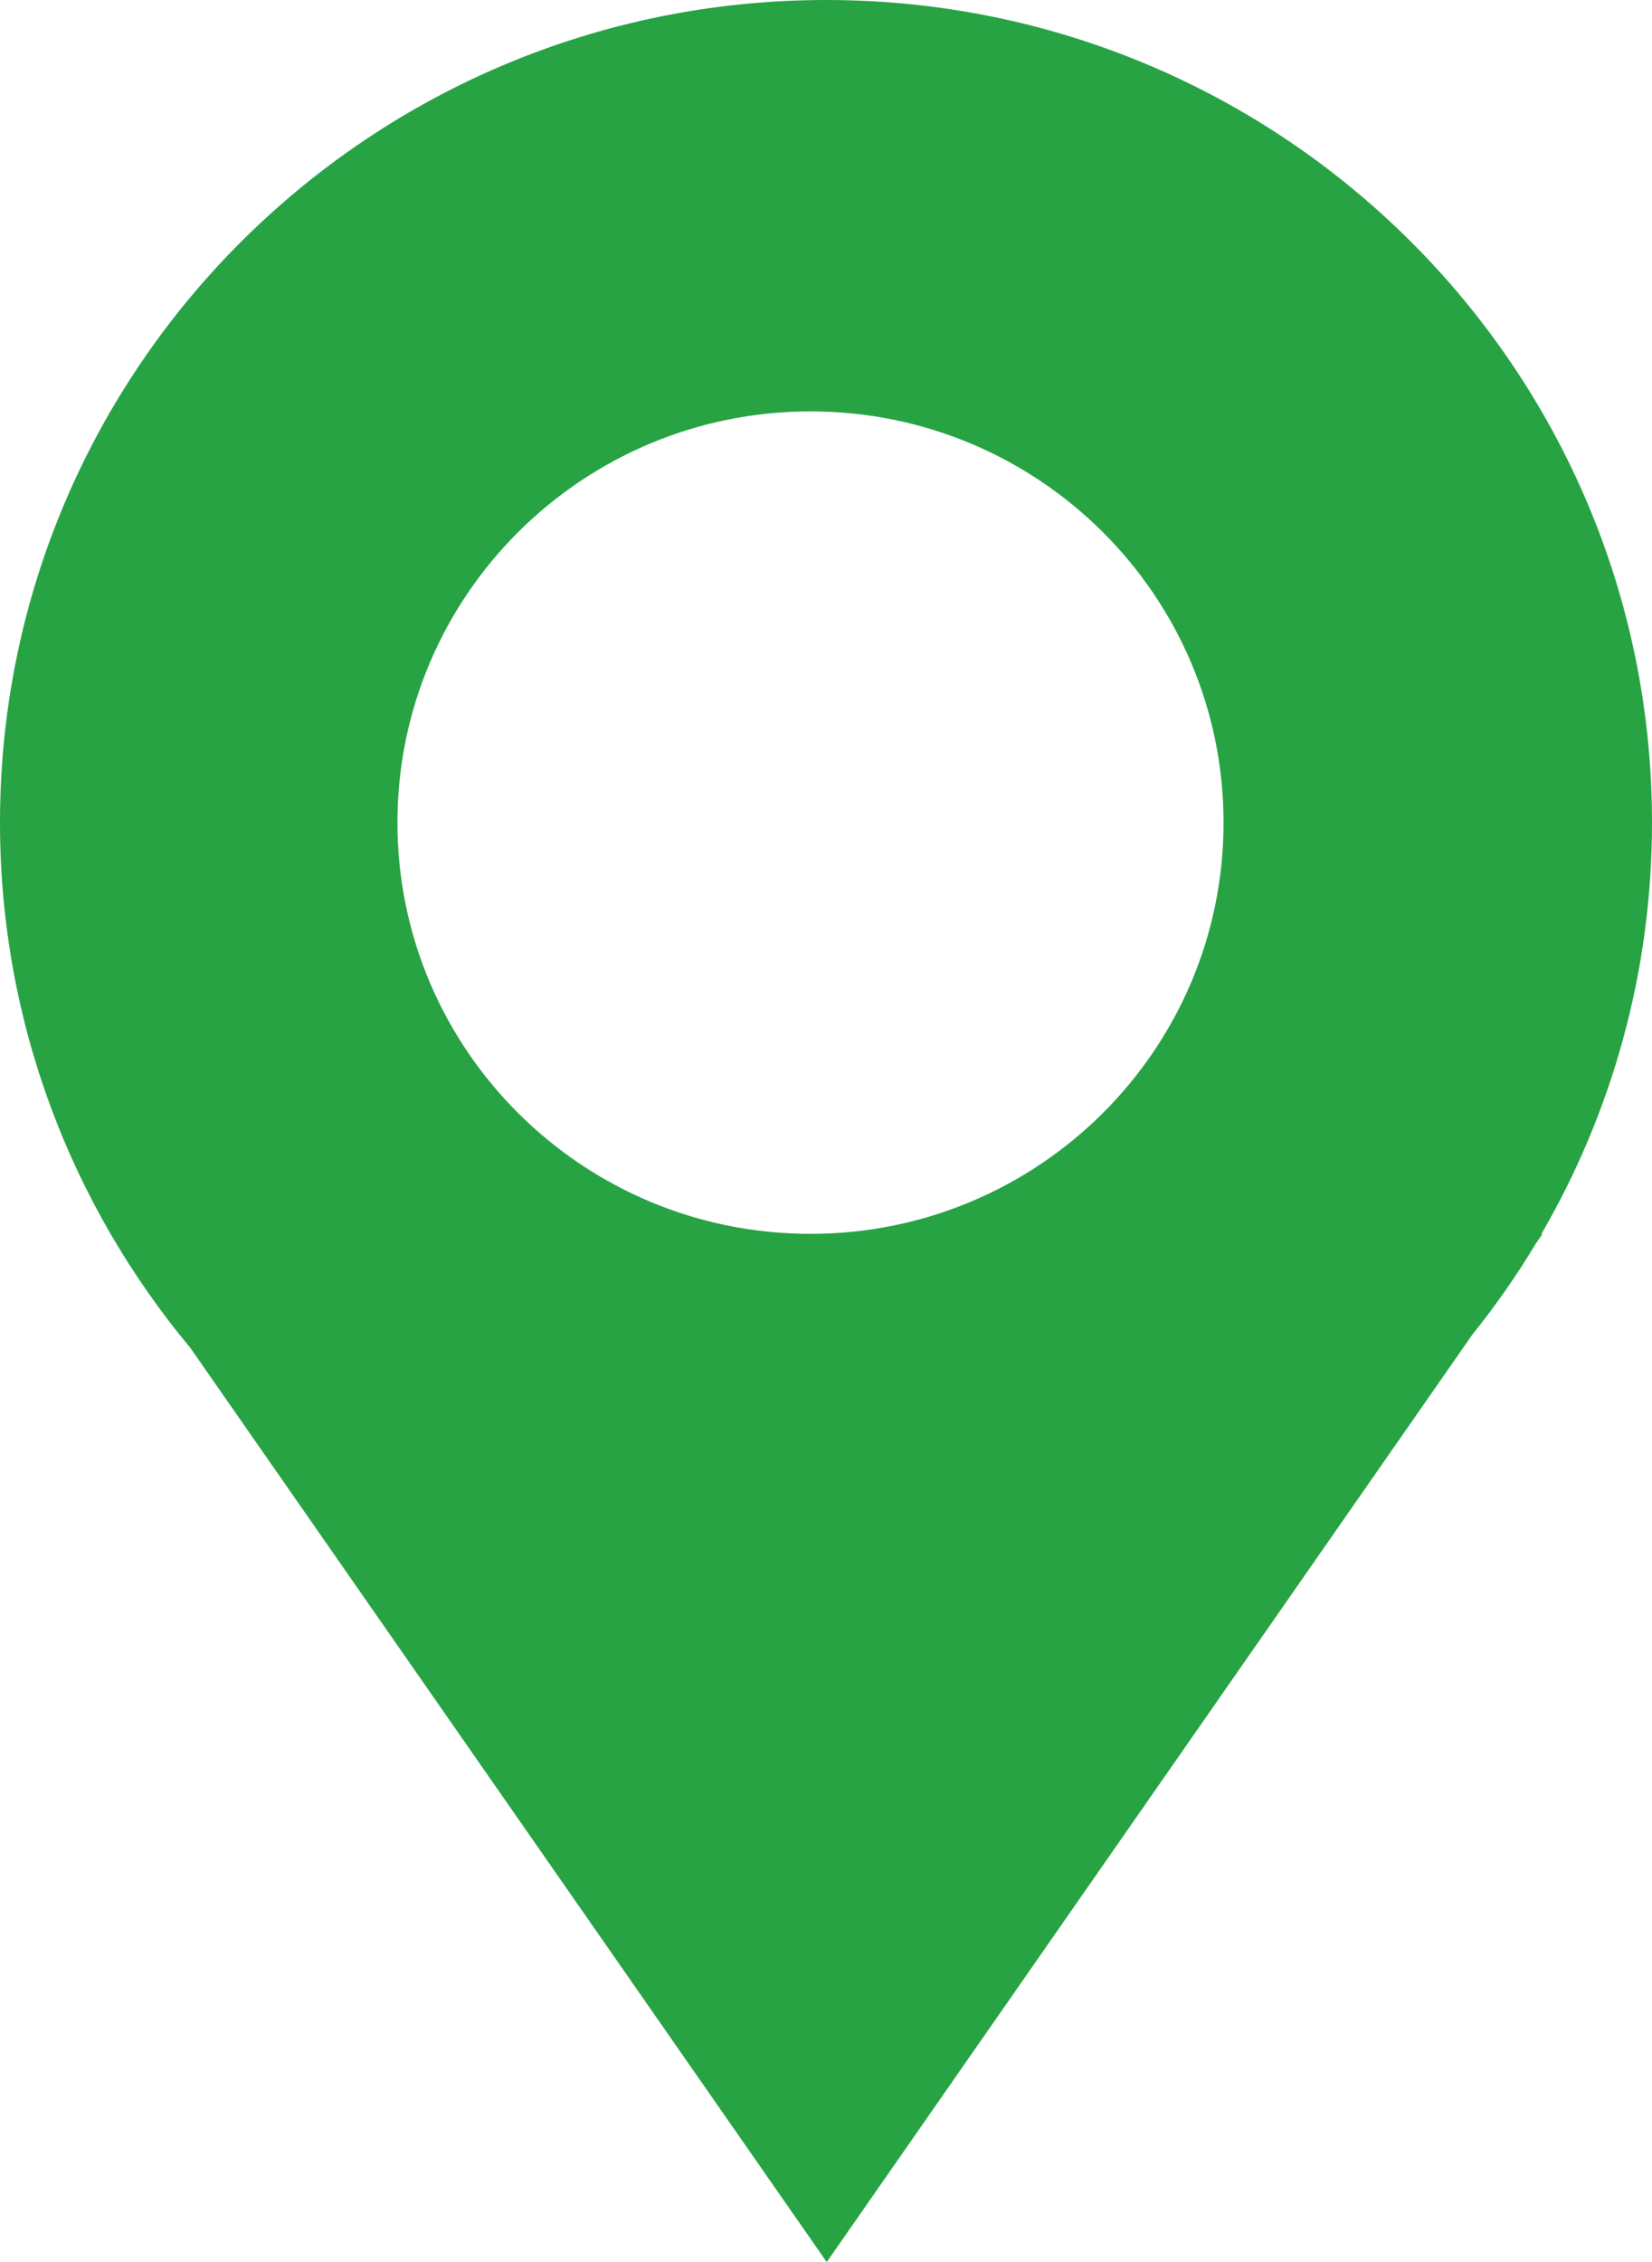 <?xml version="1.0" encoding="UTF-8"?> <svg xmlns="http://www.w3.org/2000/svg" id="_Слой_2" data-name="Слой 2" viewBox="0 0 101.75 139.27"> <defs> <style> .cls-1 { fill: #27a344; } </style> </defs> <g id="Livello_1" data-name="Livello 1"> <g id="Livello_110" data-name="Livello 110"> <path class="cls-1" d="M75.36,50.65c0,13.98-11.39,25.32-25.44,25.32s-25.44-11.34-25.44-25.32,11.39-25.32,25.44-25.32c14.05,0,25.44,11.34,25.44,25.32m26.39,0C101.75,22.67,78.98,0,50.88,0S0,22.67,0,50.65c0,12.3,4.41,23.57,11.73,32.35l39.19,56.28,39.76-57.1c1.43-1.78,2.74-3.65,3.92-5.62l.4-.57h-.07c4.33-7.45,6.82-16.1,6.82-25.33"></path> </g> </g> </svg> 